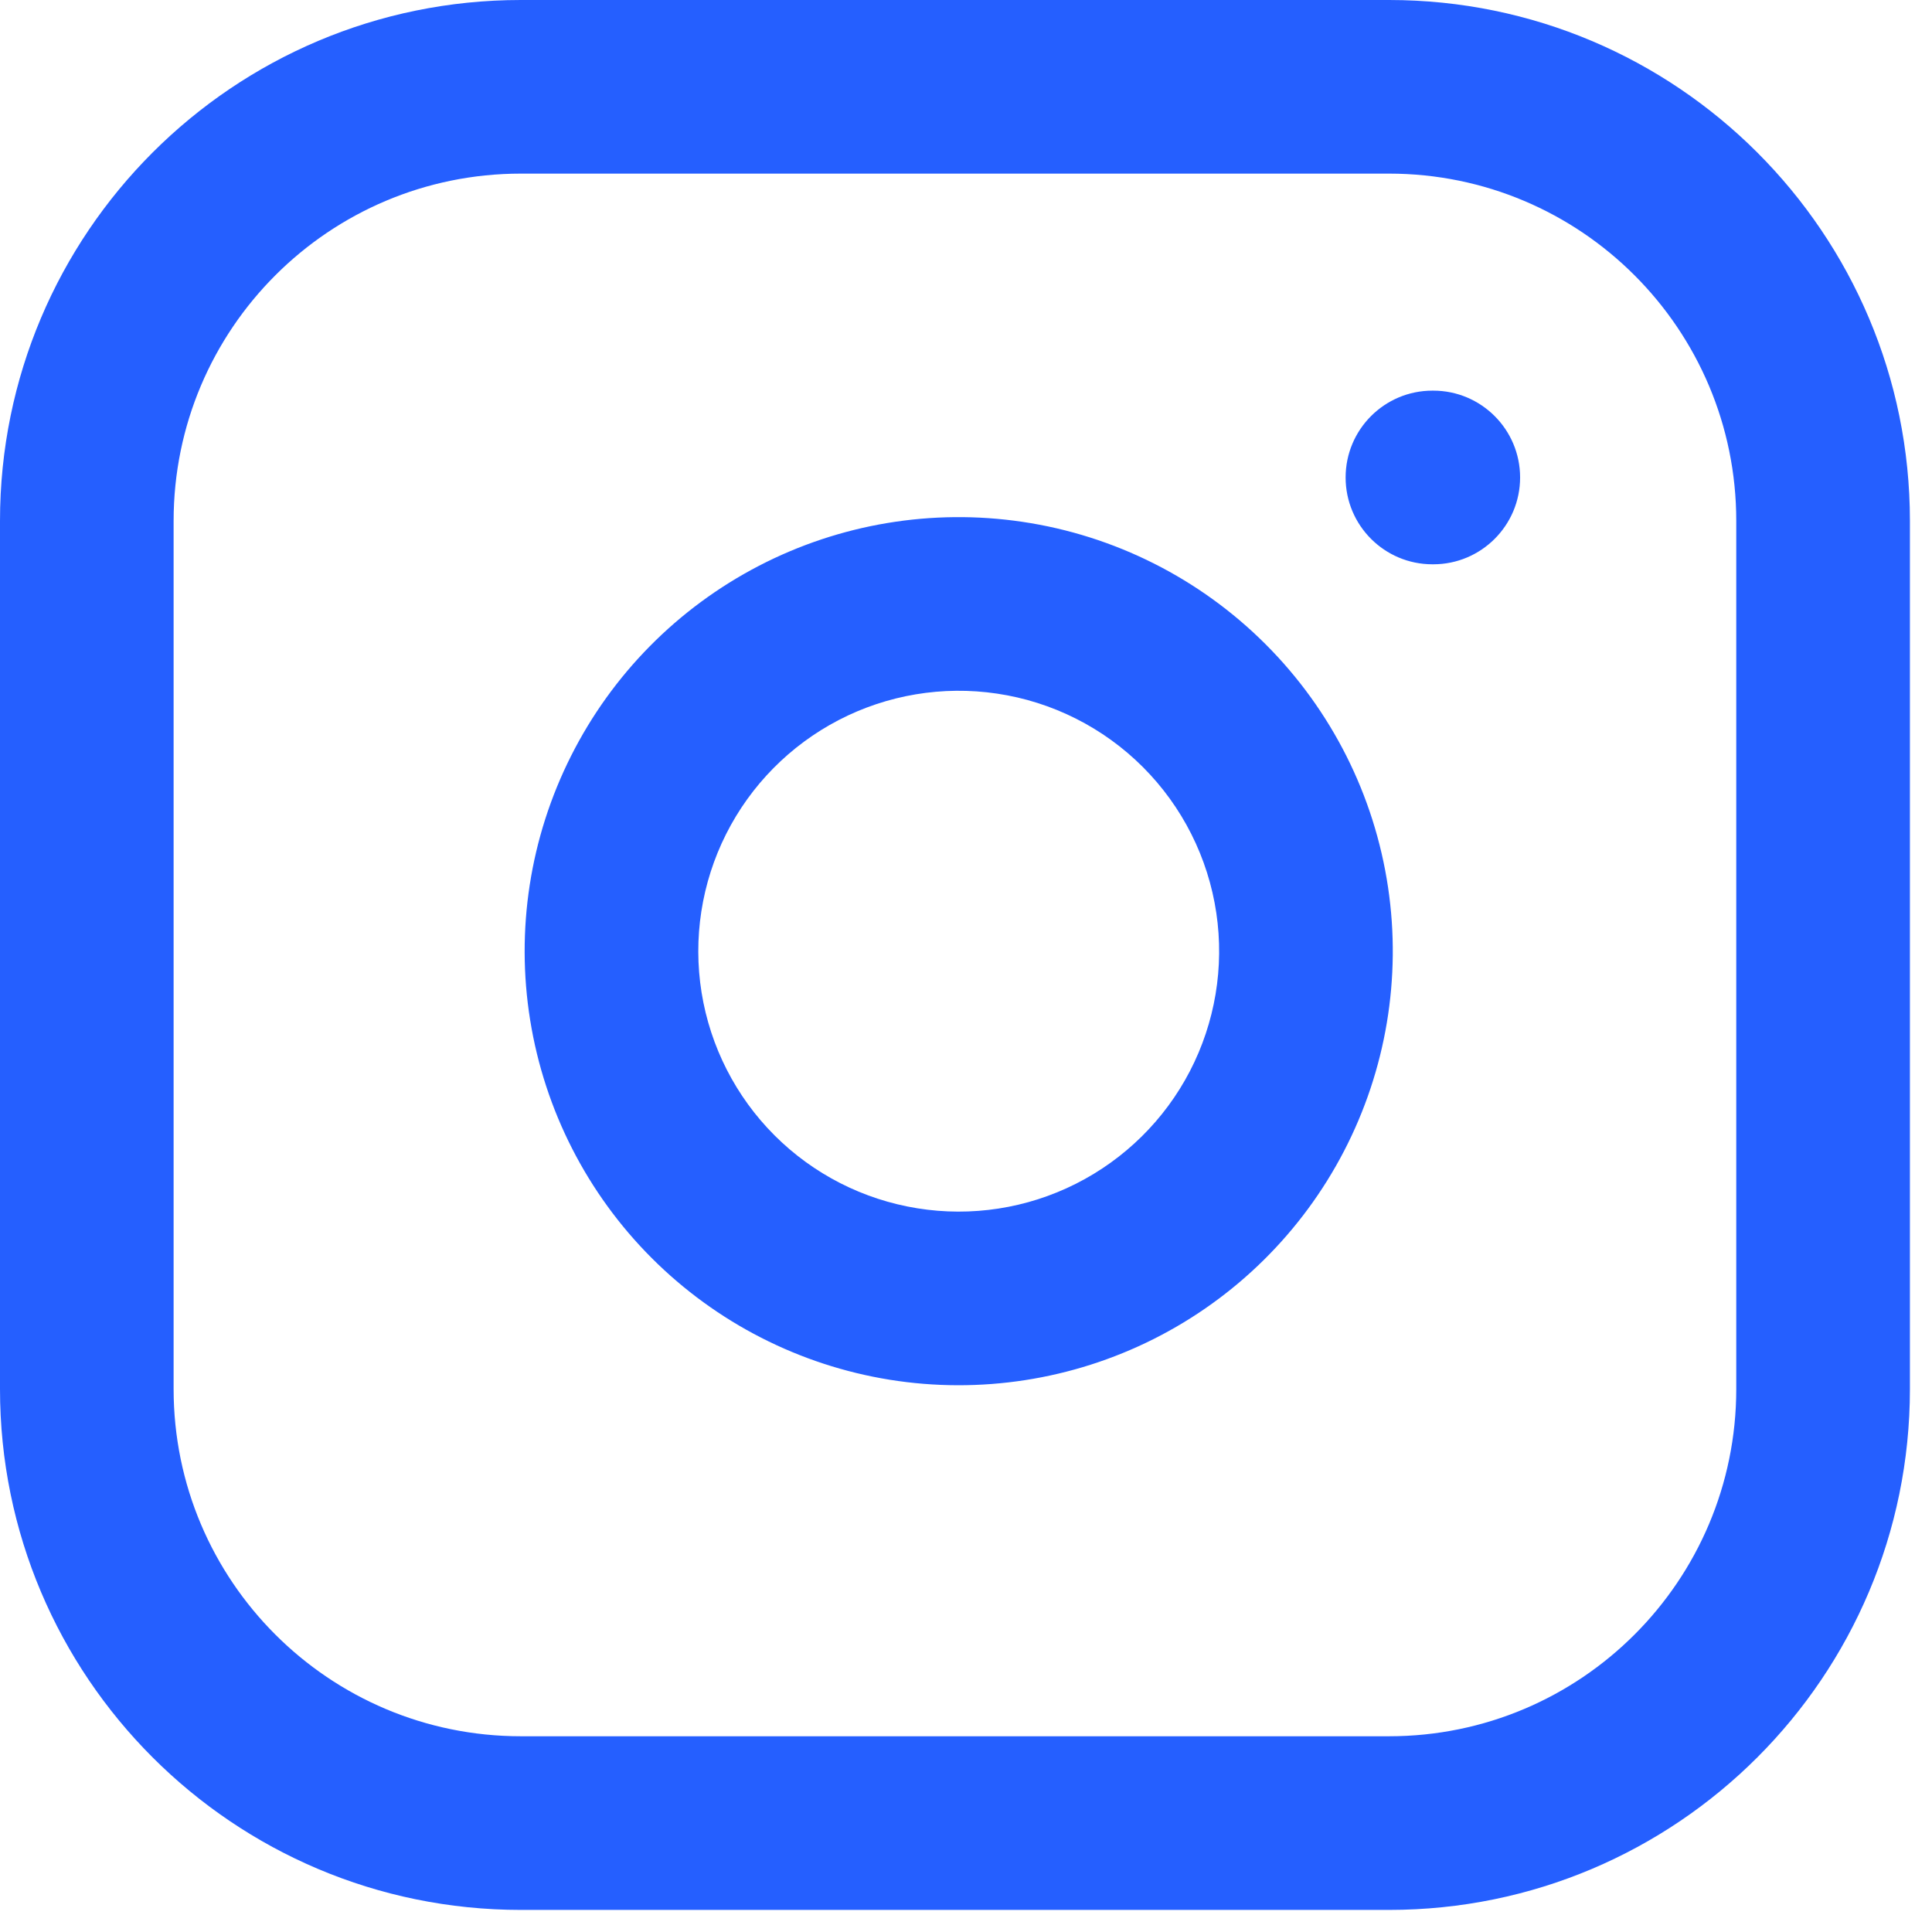 <?xml version="1.0" encoding="utf-8"?>
<svg xmlns="http://www.w3.org/2000/svg" fill="none" height="100%" overflow="visible" preserveAspectRatio="none" style="display: block;" viewBox="0 0 51 51" width="100%">
<path d="M45.833 13.75C45.833 8.687 41.729 4.583 36.667 4.583H13.75C8.687 4.583 4.583 8.687 4.583 13.75V36.667C4.583 41.729 8.687 45.833 13.75 45.833H36.667C41.729 45.833 45.833 41.729 45.833 36.667V13.75ZM20.03 14.938C22.169 13.828 24.605 13.421 26.989 13.775C29.42 14.135 31.671 15.269 33.409 17.007C35.148 18.746 36.281 20.996 36.642 23.428C36.996 25.812 36.588 28.248 35.478 30.387C34.368 32.526 32.611 34.261 30.459 35.344C28.306 36.427 25.867 36.804 23.487 36.422C21.108 36.039 18.91 34.916 17.205 33.211C15.501 31.507 14.378 29.309 13.995 26.929C13.612 24.55 13.989 22.111 15.073 19.958C16.156 17.805 17.891 16.048 20.03 14.938ZM26.316 18.309C24.886 18.097 23.425 18.341 22.141 19.007C20.858 19.673 19.817 20.727 19.167 22.018C18.517 23.31 18.291 24.773 18.52 26.201C18.75 27.629 19.423 28.948 20.446 29.971C21.468 30.993 22.788 31.667 24.216 31.896C25.643 32.126 27.107 31.9 28.398 31.25C29.69 30.599 30.744 29.559 31.41 28.276C32.076 26.992 32.32 25.531 32.108 24.101C31.892 22.642 31.212 21.291 30.169 20.248C29.126 19.205 27.775 18.525 26.316 18.309ZM37.835 10.312C39.1 10.312 40.127 11.338 40.127 12.604C40.127 13.87 39.1 14.896 37.835 14.896H37.812C36.547 14.896 35.521 13.87 35.521 12.604C35.521 11.338 36.547 10.312 37.812 10.312H37.835ZM50.417 36.667C50.417 44.261 44.261 50.417 36.667 50.417H13.75C6.156 50.417 0 44.261 0 36.667V13.75C0 6.156 6.156 0 13.75 0H36.667C44.261 0 50.417 6.156 50.417 13.75V36.667Z" fill="#255FFF" id="instagram"/>
</svg>